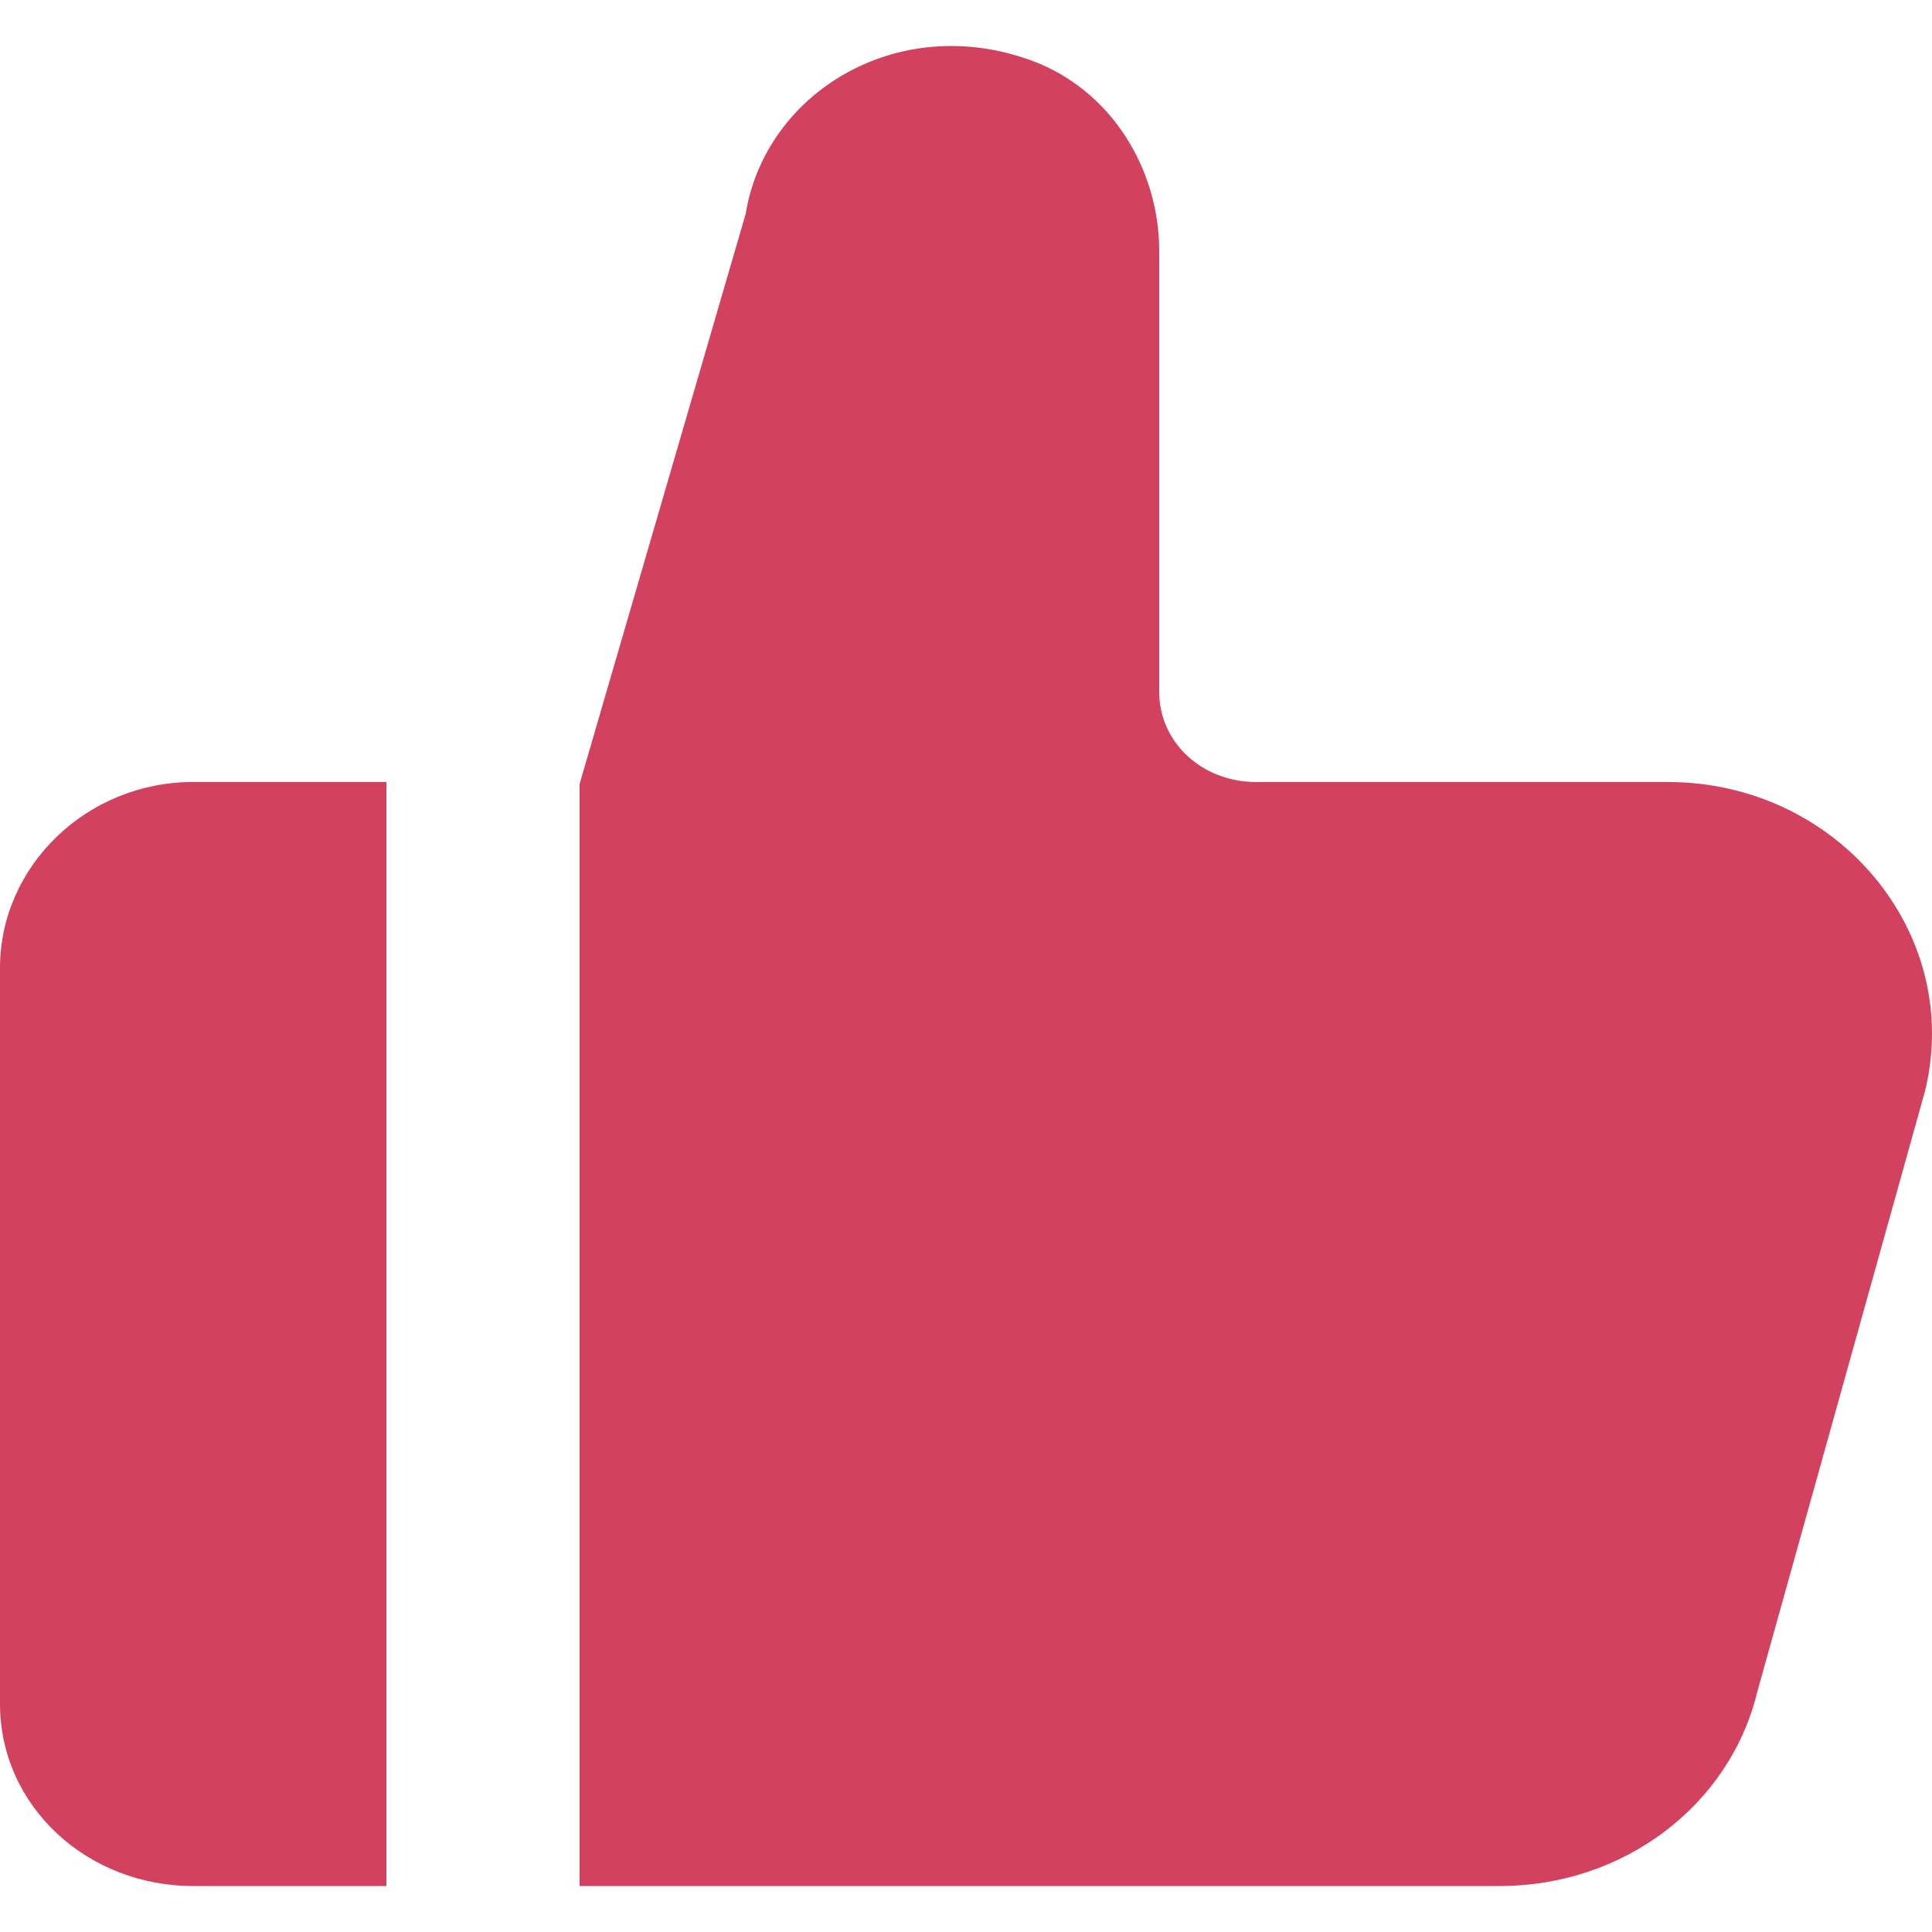 <svg viewBox="0 0 34 34" fill="none" xmlns="http://www.w3.org/2000/svg">
<g clip-path="url(#clip0_20_4)">
<path fill-rule="evenodd" clip-rule="evenodd" d="M0 17.034V29.987C0 31.776 1.522 33.191 3.4 33.191H6.8V13.762H3.4C1.522 13.762 0 15.245 0 17.034ZM33.879 19.194L30.925 29.774C30.439 31.784 28.56 33.191 26.394 33.191H10.2V13.796L13.122 3.766C13.467 1.634 15.793 0.203 18.149 1.064C19.558 1.58 20.4 2.978 20.4 4.417V12.177C20.4 13.071 21.162 13.762 22.1 13.762H29.349C32.339 13.762 34.551 16.421 33.879 19.194Z" fill="#D2415E"/>
</g>
<defs>
<clipPath id="clip0_20_4">
<rect width="34" height="34" fill="white"/>
</clipPath>
</defs>
</svg>
